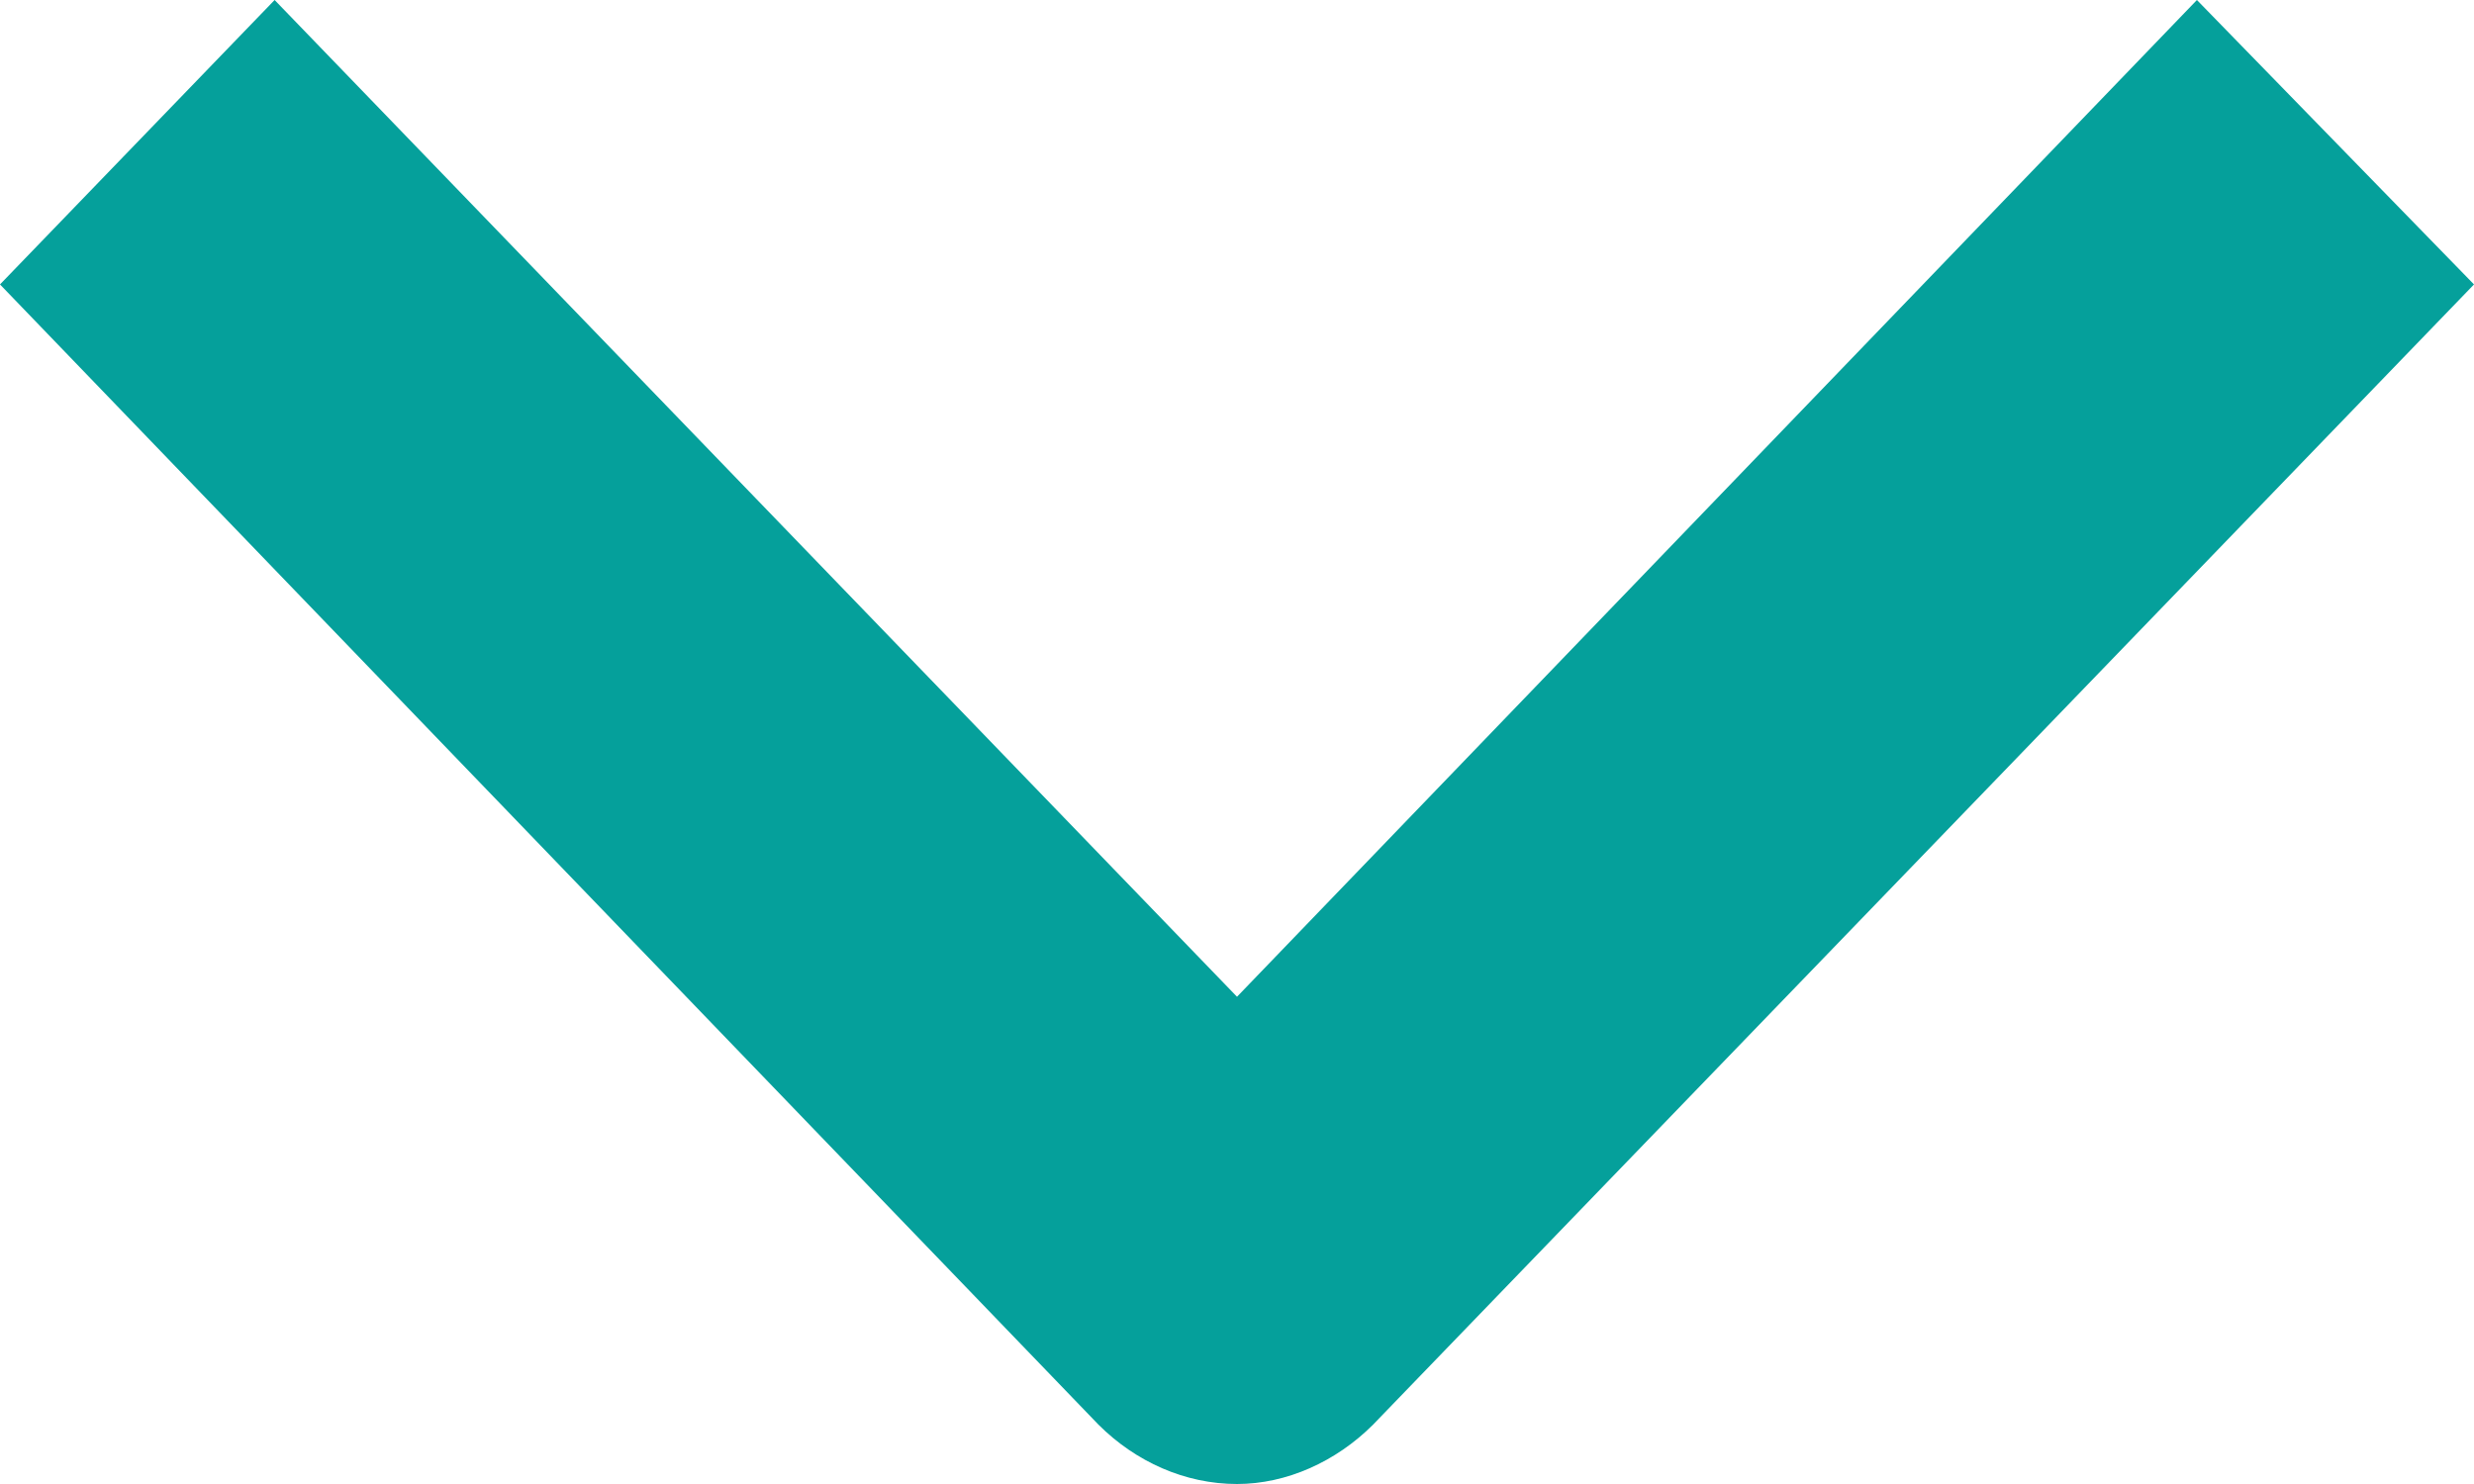 <?xml version="1.0" encoding="UTF-8"?> <svg xmlns="http://www.w3.org/2000/svg" xmlns:xlink="http://www.w3.org/1999/xlink" width="10" height="6" viewBox="0 0 10 6" fill="none"><desc> Created with Pixso. </desc><defs></defs><path id="Vector" d="M4.44 5.76L0 1.15L1.11 0L5 4.03L8.88 0L10 1.15L5.55 5.76C5.4 5.91 5.2 6 5 6C4.79 6 4.59 5.91 4.44 5.76Z" fill="#05A09B" fill-opacity="1" fill-rule="evenodd"></path></svg> 